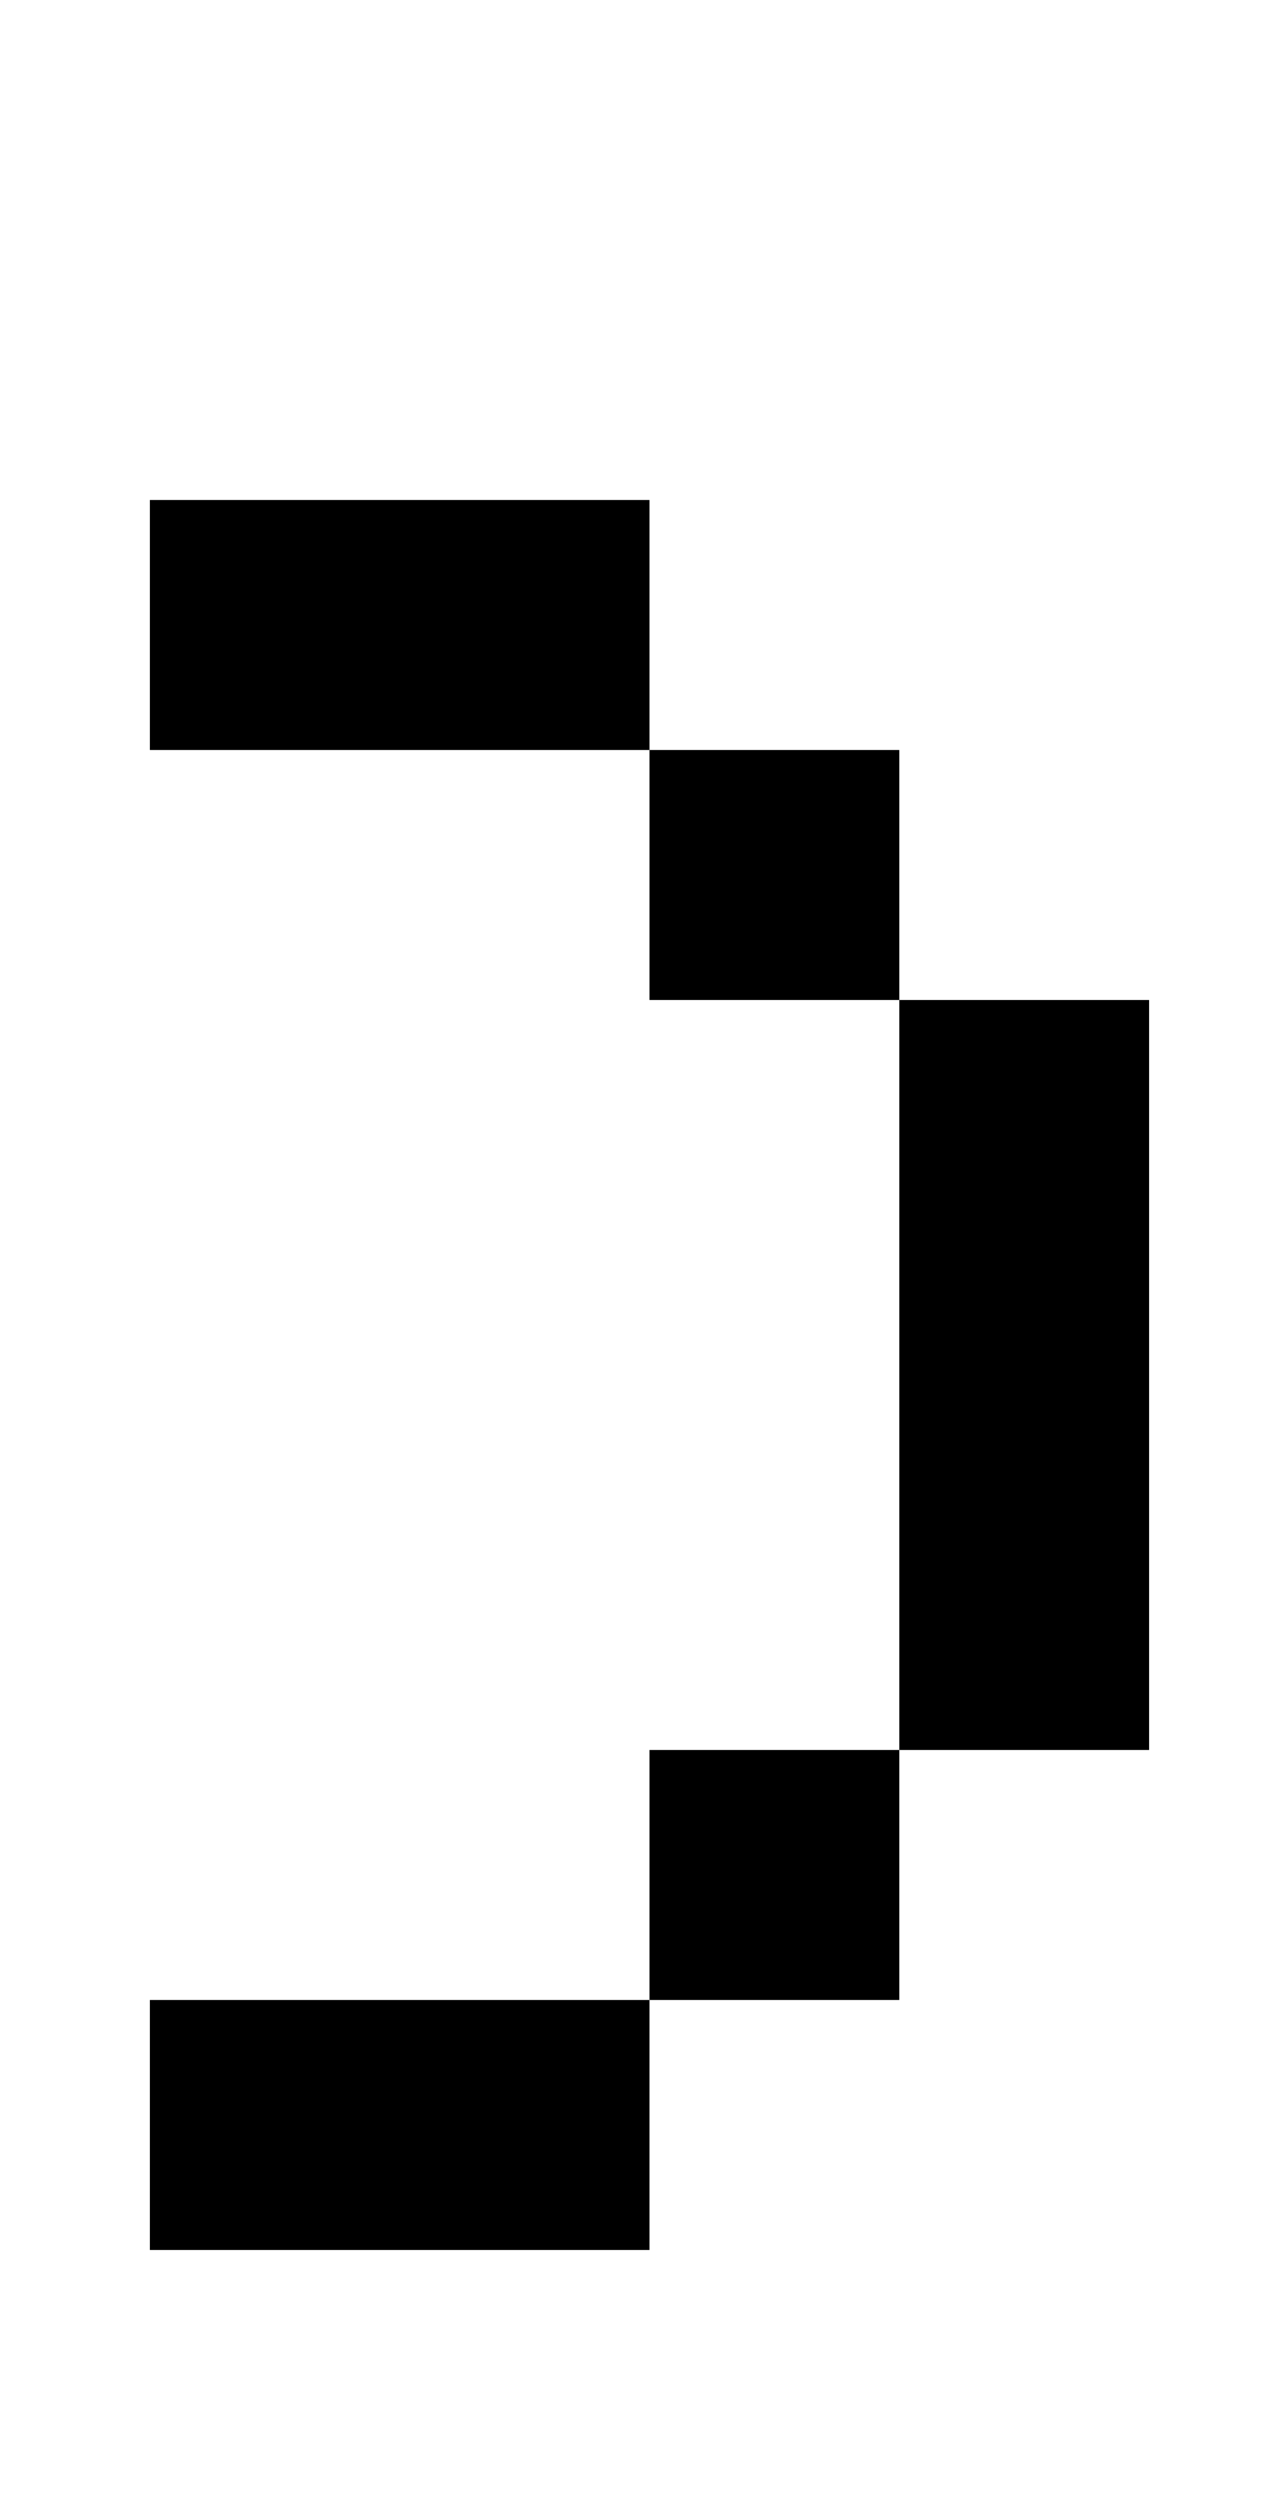 <?xml version="1.0" standalone="no"?>
<!DOCTYPE svg PUBLIC "-//W3C//DTD SVG 1.1//EN" "http://www.w3.org/Graphics/SVG/1.1/DTD/svg11.dtd" >
<svg xmlns="http://www.w3.org/2000/svg" xmlns:xlink="http://www.w3.org/1999/xlink" version="1.1" viewBox="-10 0 510 1000">
   <path fill="currentColor"
d="M250 300h-200v-100h200v100h100v100h100v300h-100v-300h-100v-100zM50 800h200v100h-200v-100zM250 700h100v100h-100v-100z" />
</svg>
